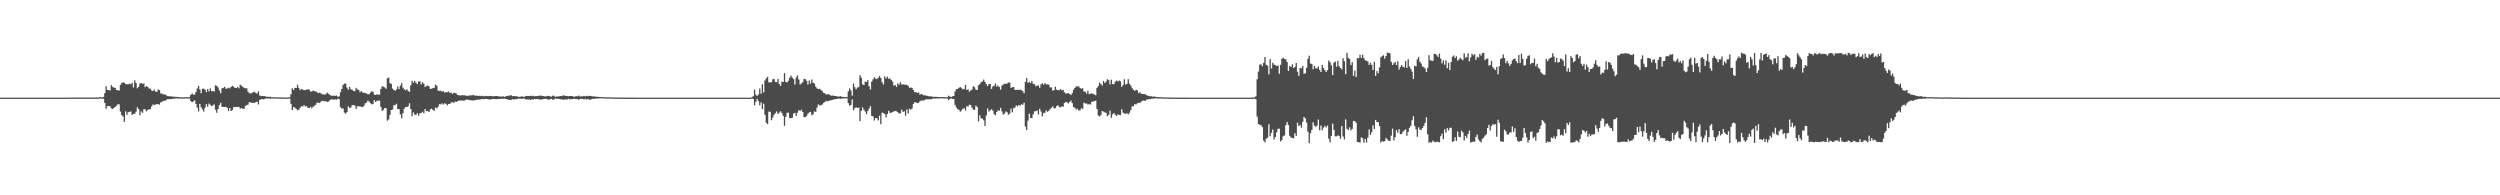 <?xml version="1.0" encoding="UTF-8"?>
<svg xmlns="http://www.w3.org/2000/svg" width="1920" height="150">
  <path d="M0 75.000h1v1.000H0zM1 75.000h1v1.000H1zM2 75.000h1v1.000H2zM3 75.000h1v1.000H3zM4 75.000h1v1.000H4zM5 75.000h1v1.000H5zM6 75.000h1v1.000H6zM7 75.000h1v1.000H7zM8 75.000h1v1.000H8zM9 75.000h1v1.000H9zM10 75.000h1v1.000H10zM11 75.000h1v1.000H11zM12 75.000h1v1.000H12zM13 75.000h1v1.000H13zM14 75.000h1v1.000H14zM15 75.000h1v1.000H15zM16 75.000h1v1.000H16zM17 75.000h1v1.000H17zM18 75.000h1v1.000H18zM19 75.000h1v1.000H19zM20 75.000h1v1.000H20zM21 75.000h1v1.000H21zM22 75.000h1v1.000H22zM23 75.000h1v1.000H23zM24 75.000h1v1.000H24zM25 75.000h1v1.000H25zM26 75.000h1v1.000H26zM27 75.000h1v1.000H27zM28 75.000h1v1.000H28zM29 75.000h1v1.000H29zM30 75.000h1v1.000H30zM31 75.000h1v1.000H31zM32 75.000h1v1.000H32zM33 75.000h1v1.000H33zM34 75.000h1v1.000H34zM35 75.000h1v1.000H35zM36 75.000h1v1.000H36zM37 75.000h1v1.000H37zM38 75.000h1v1.000H38zM39 75.000h1v1.000H39zM40 75.000h1v1.000H40zM41 75.000h1v1.000H41zM42 75.000h1v1.000H42zM43 75.000h1v1.000H43zM44 75.000h1v1.000H44zM45 75.000h1v1.000H45zM46 75.000h1v1.000H46zM47 75.000h1v1.000H47zM48 75.000h1v1.000H48zM49 75.000h1v1.000H49zM50 75.000h1v1.000H50zM51 74.942h1v1.000H51zM52 74.901h1v1.000H52zM53 74.884h1v1.000H53zM54 74.941h1v1.000H54zM55 74.898h1v1.000H55zM56 74.907h1v1.000H56zM57 74.903h1v1.000H57zM58 74.920h1v1.000H58zM59 74.911h1v1.000H59zM60 74.893h1v1.000H60zM61 74.895h1v1.000H61zM62 74.894h1v1.000H62zM63 74.919h1v1.000H63zM64 74.895h1v1.000H64zM65 74.919h1v1.000H65zM66 74.921h1v1.000H66zM67 74.890h1v1.000H67zM68 74.899h1v1.000H68zM69 74.913h1v1.000H69zM70 74.931h1v1.000H70zM71 74.921h1v1.000H71zM72 74.882h1v1.000H72zM73 74.910h1v1.000H73zM74 74.919h1v1.000H74zM75 74.885h1v1.000H75zM76 74.498h1v1.145H76zM77 74.800h1v1.000H77zM78 74.815h1v1.000H78zM79 74.382h1v1.391H79zM80 71.549h1v7.505H80zM81 66.240h1v17.261H81zM82 69.066h1v12.444H82zM83 69.160h1v12.316H83zM84 69.520h1v12.097H84zM85 65.358h1v17.882H85zM86 66.669h1v17.047H86zM87 67.288h1v15.628H87zM88 67.521h1v14.560H88zM89 69.143h1v11.988H89zM90 69.307h1v10.755H90zM91 69.536h1v10.582H91zM92 65.171h1v20.527H92zM93 63.704h1v24.667H93zM94 63.315h1v26.172H94zM95 63.485h1v30.107H95zM96 64.600h1v20.885H96zM97 64.703h1v23.447H97zM98 64.708h1v21.477H98zM99 64.201h1v21.639H99zM100 64.726h1v20.870H100zM101 63.615h1v24.723H101zM102 67.203h1v20.302H102zM103 61.750h1v25.651H103zM104 63.685h1v22.138H104zM105 67.785h1v14.666H105zM106 66.680h1v17.059H106zM107 64.035h1v24.529H107zM108 63.851h1v21.702H108zM109 64.368h1v22.240H109zM110 64.167h1v19.722H110zM111 66.957h1v17.000H111zM112 66.075h1v19.403H112zM113 66.774h1v17.723H113zM114 67.979h1v15.858H114zM115 68.071h1v15.828H115zM116 69.524h1v12.215H116zM117 69.933h1v10.278H117zM118 68.792h1v11.830H118zM119 70.409h1v9.868H119zM120 70.549h1v9.405H120zM121 68.706h1v11.256H121zM122 69.232h1v11.147H122zM123 71.706h1v6.820H123zM124 71.927h1v6.234H124zM125 72.538h1v4.929H125zM126 72.493h1v4.978H126zM127 72.933h1v4.047H127zM128 73.804h1v2.341H128zM129 73.892h1v2.349H129zM130 74.013h1v2.055H130zM131 73.922h1v2.162H131zM132 74.228h1v1.690H132zM133 74.229h1v1.551H133zM134 74.366h1v1.327H134zM135 74.394h1v1.093H135zM136 74.469h1v1.234H136zM137 74.652h1v1.000H137zM138 74.702h1v1.000H138zM139 74.770h1v1.000H139zM140 74.756h1v1.000H140zM141 74.764h1v1.000H141zM142 74.623h1v1.000H142zM143 74.575h1v1.000H143zM144 74.774h1v1.000H144zM145 74.600h1v1.000H145zM146 72.901h1v4.760H146zM147 71.767h1v6.785H147zM148 72.583h1v5.290H148zM149 72.713h1v4.339H149zM150 70.659h1v9.142H150zM151 67.944h1v14.701H151zM152 65.945h1v19.659H152zM153 68.766h1v11.078H153zM154 71.589h1v10.806H154zM155 68.192h1v15.830H155zM156 68.122h1v17.541H156zM157 68.803h1v13.900H157zM158 70.762h1v9.203H158zM159 68.438h1v13.554H159zM160 70.186h1v9.372H160zM161 67.842h1v12.621H161zM162 70.039h1v11.451H162zM163 69.927h1v11.078H163zM164 70.265h1v9.900H164zM165 65.481h1v18.789H165zM166 65.959h1v20.689H166zM167 67.134h1v16.615H167zM168 69.445h1v11.232H168zM169 71.554h1v7.389H169zM170 67.838h1v14.206H170zM171 67.551h1v14.555H171zM172 66.652h1v15.601H172zM173 68.140h1v13.871H173zM174 67.951h1v14.905H174zM175 67.338h1v17.972H175zM176 67.832h1v15.105H176zM177 66.703h1v18.534H177zM178 65.912h1v18.567H178zM179 66.624h1v15.661H179zM180 67.547h1v14.568H180zM181 67.574h1v14.680H181zM182 66.815h1v15.305H182zM183 67.801h1v14.264H183zM184 64.974h1v18.490H184zM185 65.782h1v17.162H185zM186 66.705h1v16.861H186zM187 67.466h1v16.076H187zM188 67.859h1v13.485H188zM189 67.743h1v13.027H189zM190 70.356h1v9.973H190zM191 71.627h1v6.818H191zM192 71.715h1v6.990H192zM193 71.536h1v7.538H193zM194 70.726h1v8.177H194zM195 70.434h1v8.655H195zM196 71.450h1v6.956H196zM197 71.817h1v6.258H197zM198 70.079h1v10.139H198zM199 73.310h1v3.336H199zM200 73.818h1v2.405H200zM201 73.756h1v2.312H201zM202 73.772h1v2.593H202zM203 73.762h1v2.133H203zM204 74.335h1v1.212H204zM205 74.169h1v1.517H205zM206 74.486h1v1.106H206zM207 74.247h1v1.622H207zM208 74.638h1v1.000H208zM209 74.679h1v1.000H209zM210 74.669h1v1.000H210zM211 74.721h1v1.000H211zM212 74.758h1v1.000H212zM213 74.772h1v1.000H213zM214 74.783h1v1.000H214zM215 74.815h1v1.000H215zM216 74.832h1v1.000H216zM217 74.858h1v1.000H217zM218 74.863h1v1.000H218zM219 74.909h1v1.000H219zM220 74.889h1v1.000H220zM221 74.899h1v1.000H221zM222 74.509h1v1.132H222zM223 72.333h1v7.371H223zM224 67.793h1v16.743H224zM225 69.097h1v13.081H225zM226 67.435h1v15.319H226zM227 67.593h1v16.006H227zM228 65.012h1v19.673H228zM229 67.497h1v16.754H229zM230 69.262h1v13.549H230zM231 68.310h1v13.297H231zM232 68.799h1v12.900H232zM233 69.213h1v11.534H233zM234 69.169h1v12.538H234zM235 68.930h1v12.601H235zM236 68.529h1v14.303H236zM237 68.790h1v14.151H237zM238 70.315h1v11.660H238zM239 70.240h1v12.842H239zM240 69.489h1v12.461H240zM241 70.115h1v11.162H241zM242 70.135h1v10.318H242zM243 70.890h1v8.001H243zM244 71.511h1v7.329H244zM245 71.158h1v7.964H245zM246 71.698h1v6.340H246zM247 72.572h1v4.839H247zM248 72.342h1v5.316H248zM249 72.833h1v4.951H249zM250 71.934h1v5.843H250zM251 71.138h1v7.197H251zM252 72.138h1v5.769H252zM253 73.033h1v3.702H253zM254 73.524h1v2.834H254zM255 73.537h1v2.874H255zM256 73.426h1v3.165H256zM257 73.622h1v2.703H257zM258 73.381h1v3.192H258zM259 74.254h1v1.456H259zM260 74.147h1v2.050H260zM261 70.793h1v11.487H261zM262 68.344h1v15.061H262zM263 65.249h1v18.030H263zM264 64.210h1v22.275H264zM265 64.227h1v23.068H265zM266 67.293h1v18.823H266zM267 68.939h1v12.722H267zM268 66.734h1v16.177H268zM269 68.553h1v14.044H269zM270 68.895h1v11.827H270zM271 69.819h1v10.884H271zM272 70.030h1v11.039H272zM273 67.438h1v16.168H273zM274 68.701h1v12.943H274zM275 69.100h1v12.526H275zM276 70.840h1v10.859H276zM277 69.924h1v12.087H277zM278 70.988h1v11.272H278zM279 71.204h1v10.120H279zM280 71.513h1v7.835H280zM281 71.657h1v7.155H281zM282 72.448h1v4.832H282zM283 72.358h1v5.663H283zM284 71.117h1v8.165H284zM285 70.053h1v10.093H285zM286 70.510h1v9.198H286zM287 72.716h1v4.260H287zM288 72.924h1v5.397H288zM289 72.404h1v4.997H289zM290 72.701h1v4.629H290zM291 72.680h1v4.612H291zM292 68.428h1v13.713H292zM293 66.298h1v18.832H293zM294 66.590h1v17.735H294zM295 67.111h1v15.905H295zM296 68.169h1v14.882H296zM297 60.159h1v32.500H297zM298 59.538h1v32.214H298zM299 63.799h1v24.426H299zM300 64.464h1v20.032H300zM301 68.060h1v16.054H301zM302 69.088h1v11.775H302zM303 69.741h1v11.062H303zM304 68.648h1v11.001H304zM305 66.452h1v17.327H305zM306 68.386h1v15.415H306zM307 65.732h1v22.100H307zM308 63.837h1v27.022H308zM309 67.397h1v19.612H309zM310 68.672h1v14.742H310zM311 69.325h1v12.927H311zM312 68.512h1v13.747H312zM313 69.814h1v11.818H313zM314 70.670h1v8.616H314zM315 65.530h1v18.246H315zM316 62.032h1v27.191H316zM317 63.512h1v22.830H317zM318 62.053h1v25.965H318zM319 63.537h1v24.738H319zM320 64.639h1v22.242H320zM321 62.558h1v26.326H321zM322 62.537h1v24.562H322zM323 64.847h1v21.964H323zM324 63.130h1v22.662H324zM325 64.315h1v22.718H325zM326 66.861h1v16.854H326zM327 66.000h1v19.248H327zM328 65.689h1v19.669H328zM329 66.376h1v19.566H329zM330 68.305h1v15.694H330zM331 68.101h1v15.295H331zM332 67.640h1v16.831H332zM333 67.384h1v17.716H333zM334 65.001h1v17.646H334zM335 65.860h1v17.373H335zM336 69.597h1v12.450H336zM337 69.832h1v10.190H337zM338 69.586h1v10.589H338zM339 70.450h1v8.923H339zM340 69.943h1v10.376H340zM341 70.990h1v8.330H341zM342 70.879h1v8.891H342zM343 70.819h1v10.118H343zM344 70.180h1v9.625H344zM345 71.339h1v8.492H345zM346 71.130h1v7.595H346zM347 72.148h1v6.299H347zM348 71.223h1v7.847H348zM349 71.350h1v6.695H349zM350 71.960h1v6.318H350zM351 72.989h1v4.655H351zM352 73.148h1v4.168H352zM353 73.360h1v3.781H353zM354 73.183h1v4.077H354zM355 73.110h1v4.094H355zM356 73.203h1v4.231H356zM357 73.281h1v3.377H357zM358 73.654h1v2.905H358zM359 73.527h1v2.996H359zM360 73.339h1v3.540H360zM361 73.216h1v3.672H361zM362 73.255h1v3.970H362zM363 72.919h1v4.203H363zM364 73.369h1v3.697H364zM365 73.397h1v3.360H365zM366 73.541h1v3.034H366zM367 73.743h1v2.711H367zM368 73.450h1v3.101H368zM369 73.825h1v2.419H369zM370 73.509h1v2.544H370zM371 73.857h1v2.357H371zM372 73.807h1v2.220H372zM373 73.644h1v2.318H373zM374 73.835h1v2.234H374zM375 73.844h1v2.478H375zM376 73.648h1v2.865H376zM377 73.787h1v2.338H377zM378 73.988h1v1.994H378zM379 73.832h1v2.224H379zM380 73.803h1v2.350H380zM381 73.728h1v2.513H381zM382 73.981h1v1.968H382zM383 74.106h1v1.973H383zM384 74.135h1v1.680H384zM385 74.145h1v1.746H385zM386 73.988h1v1.913H386zM387 74.385h1v1.271H387zM388 73.923h1v2.119H388zM389 73.781h1v2.426H389zM390 73.472h1v3.186H390zM391 73.397h1v3.253H391zM392 73.081h1v3.736H392zM393 73.928h1v2.100H393zM394 73.691h1v2.751H394zM395 73.805h1v2.377H395zM396 73.985h1v2.246H396zM397 74.025h1v1.897H397zM398 74.444h1v1.160H398zM399 74.254h1v1.550H399zM400 74.082h1v1.763H400zM401 74.054h1v1.803H401zM402 74.472h1v1.138H402zM403 73.859h1v2.410H403zM404 73.624h1v2.781H404zM405 73.755h1v2.601H405zM406 73.744h1v2.597H406zM407 73.512h1v3.263H407zM408 73.774h1v2.430H408zM409 73.539h1v2.955H409zM410 74.010h1v1.984H410zM411 73.749h1v2.410H411zM412 73.811h1v2.235H412zM413 73.634h1v2.515H413zM414 73.452h1v2.935H414zM415 73.373h1v3.129H415zM416 73.724h1v2.625H416zM417 73.768h1v2.314H417zM418 74.048h1v1.826H418zM419 73.995h1v2.009H419zM420 73.621h1v2.690H420zM421 73.618h1v2.973H421zM422 74.060h1v2.118H422zM423 74.209h1v1.656H423zM424 73.482h1v3.061H424zM425 73.586h1v2.869H425zM426 74.470h1v1.133H426zM427 74.005h1v1.841H427zM428 74.111h1v1.779H428zM429 73.956h1v2.008H429zM430 73.706h1v2.559H430zM431 73.849h1v2.317H431zM432 73.165h1v3.539H432zM433 73.424h1v3.052H433zM434 73.739h1v2.537H434zM435 73.702h1v2.843H435zM436 73.944h1v1.956H436zM437 73.711h1v2.594H437zM438 73.732h1v2.461H438zM439 73.706h1v2.453H439zM440 74.278h1v1.609H440zM441 74.114h1v1.750H441zM442 73.900h1v2.272H442zM443 73.944h1v2.027H443zM444 73.343h1v3.287H444zM445 74.141h1v1.889H445zM446 73.996h1v1.899H446zM447 73.986h1v1.979H447zM448 73.699h1v2.691H448zM449 74.045h1v1.892H449zM450 73.612h1v2.795H450zM451 73.877h1v2.151H451zM452 73.555h1v3.019H452zM453 73.690h1v2.837H453zM454 73.905h1v2.226H454zM455 74.108h1v1.735H455zM456 73.964h1v1.979H456zM457 74.305h1v1.386H457zM458 74.303h1v1.485H458zM459 74.387h1v1.163H459zM460 74.503h1v1.000H460zM461 74.580h1v1.000H461zM462 74.539h1v1.000H462zM463 74.611h1v1.000H463zM464 74.679h1v1.000H464zM465 74.734h1v1.000H465zM466 74.716h1v1.000H466zM467 74.726h1v1.000H467zM468 74.777h1v1.000H468zM469 74.819h1v1.000H469zM470 74.818h1v1.000H470zM471 74.854h1v1.000H471zM472 74.881h1v1.000H472zM473 74.856h1v1.000H473zM474 74.905h1v1.000H474zM475 74.921h1v1.000H475zM476 74.921h1v1.000H476zM477 74.952h1v1.000H477zM478 74.930h1v1.000H478zM479 74.960h1v1.000H479zM480 74.966h1v1.000H480zM481 74.964h1v1.000H481zM482 74.976h1v1.000H482zM483 74.975h1v1.000H483zM484 74.977h1v1.000H484zM485 74.977h1v1.000H485zM486 74.981h1v1.000H486zM487 74.986h1v1.000H487zM488 74.987h1v1.000H488zM489 74.991h1v1.000H489zM490 74.993h1v1.000H490zM491 74.991h1v1.000H491zM492 74.992h1v1.000H492zM493 74.994h1v1.000H493zM494 74.995h1v1.000H494zM495 74.995h1v1.000H495zM496 74.997h1v1.000H496zM497 74.997h1v1.000H497zM498 74.997h1v1.000H498zM499 74.998h1v1.000H499zM500 74.998h1v1.000H500zM501 74.998h1v1.000H501zM502 74.999h1v1.000H502zM503 74.999h1v1.000H503zM504 74.999h1v1.000H504zM505 74.999h1v1.000H505zM506 74.999h1v1.000H506zM507 74.999h1v1.000H507zM508 75.000h1v1.000H508zM509 75.000h1v1.000H509zM510 75.000h1v1.000H510zM511 75.000h1v1.000H511zM512 75.000h1v1.000H512zM513 75.000h1v1.000H513zM514 75.000h1v1.000H514zM515 75.000h1v1.000H515zM516 75.000h1v1.000H516zM517 75.000h1v1.000H517zM518 75.000h1v1.000H518zM519 75.000h1v1.000H519zM520 75.000h1v1.000H520zM521 75.000h1v1.000H521zM522 75.000h1v1.000H522zM523 75.000h1v1.000H523zM524 75.000h1v1.000H524zM525 75.000h1v1.000H525zM526 75.000h1v1.000H526zM527 75.000h1v1.000H527zM528 75.000h1v1.000H528zM529 75.000h1v1.000H529zM530 75.000h1v1.000H530zM531 75.000h1v1.000H531zM532 75.000h1v1.000H532zM533 75.000h1v1.000H533zM534 75.000h1v1.000H534zM535 75.000h1v1.000H535zM536 75.000h1v1.000H536zM537 75.000h1v1.000H537zM538 75.000h1v1.000H538zM539 75.000h1v1.000H539zM540 75.000h1v1.000H540zM541 75.000h1v1.000H541zM542 75.000h1v1.000H542zM543 75.000h1v1.000H543zM544 75.000h1v1.000H544zM545 75.000h1v1.000H545zM546 75.000h1v1.000H546zM547 75.000h1v1.000H547zM548 75.000h1v1.000H548zM549 75.000h1v1.000H549zM550 75.000h1v1.000H550zM551 75.000h1v1.000H551zM552 75.000h1v1.000H552zM553 75.000h1v1.000H553zM554 75.000h1v1.000H554zM555 75.000h1v1.000H555zM556 75.000h1v1.000H556zM557 75.000h1v1.000H557zM558 75.000h1v1.000H558zM559 75.000h1v1.000H559zM560 75.000h1v1.000H560zM561 75.000h1v1.000H561zM562 75.000h1v1.000H562zM563 75.000h1v1.000H563zM564 75.000h1v1.000H564zM565 75.000h1v1.000H565zM566 75.000h1v1.000H566zM567 75.000h1v1.000H567zM568 75.000h1v1.000H568zM569 75.000h1v1.000H569zM570 75.000h1v1.000H570zM571 75.000h1v1.000H571zM572 75.000h1v1.000H572zM573 75.000h1v1.000H573zM574 75.000h1v1.000H574zM575 75.000h1v1.000H575zM576 75.000h1v1.000H576zM577 74.538h1v1.000H577zM578 73.878h1v2.139H578zM579 68.755h1v12.159H579zM580 72.720h1v5.474H580zM581 73.793h1v2.137H581zM582 72.486h1v5.252H582zM583 68.011h1v12.908H583zM584 71.938h1v6.654H584zM585 64.683h1v19.082H585zM586 70.939h1v8.694H586zM587 61.805h1v26.377H587zM588 60.137h1v34.198H588zM589 59.045h1v36.286H589zM590 63.256h1v22.464H590zM591 63.293h1v22.571H591zM592 63.174h1v29.127H592zM593 60.944h1v29.277H593zM594 60.673h1v27.488H594zM595 62.916h1v24.013H595zM596 63.148h1v22.449H596zM597 60.697h1v26.981H597zM598 64.496h1v21.956H598zM599 65.996h1v19.500H599zM600 62.680h1v24.042H600zM601 62.930h1v26.049H601zM602 56.108h1v40.516H602zM603 62.882h1v26.825H603zM604 63.265h1v23.386H604zM605 62.005h1v24.457H605zM606 59.710h1v31.023H606zM607 57.994h1v32.802H607zM608 59.619h1v30.847H608zM609 60.758h1v26.482H609zM610 64.925h1v21.731H610zM611 59.486h1v29.505H611zM612 57.883h1v28.664H612zM613 61.094h1v23.417H613zM614 64.909h1v20.342H614zM615 64.121h1v20.166H615zM616 63.114h1v22.909H616zM617 60.494h1v29.526H617zM618 60.828h1v29.153H618zM619 62.024h1v27.005H619zM620 64.981h1v22.313H620zM621 61.838h1v24.540H621zM622 64.195h1v21.733H622zM623 61.023h1v27.502H623zM624 63.547h1v24.243H624zM625 64.141h1v21.336H625zM626 66.517h1v19.483H626zM627 67.871h1v14.754H627zM628 68.408h1v11.754H628zM629 68.162h1v12.805H629zM630 69.011h1v11.890H630zM631 69.971h1v10.256H631zM632 71.268h1v7.770H632zM633 71.678h1v6.705H633zM634 72.601h1v4.846H634zM635 72.437h1v5.452H635zM636 72.316h1v5.074H636zM637 73.067h1v4.107H637zM638 73.522h1v3.425H638zM639 73.327h1v3.303H639zM640 73.607h1v2.799H640zM641 73.796h1v2.291H641zM642 73.828h1v2.229H642zM643 74.172h1v1.579H643zM644 74.133h1v1.616H644zM645 73.833h1v2.026H645zM646 74.372h1v1.414H646zM647 74.340h1v1.282H647zM648 74.527h1v1.000H648zM649 74.509h1v1.000H649zM650 74.583h1v1.000H650zM651 70.167h1v9.074H651zM652 67.874h1v13.336H652zM653 69.434h1v11.161H653zM654 73.462h1v2.903H654zM655 64.166h1v20.513H655zM656 66.984h1v16.078H656zM657 68.542h1v13.828H657zM658 67.295h1v15.668H658zM659 66.843h1v15.712H659zM660 57.761h1v35.255H660zM661 59.647h1v25.484H661zM662 64.834h1v17.644H662zM663 65.339h1v18.960H663zM664 62.676h1v22.986H664zM665 62.967h1v24.716H665zM666 61.531h1v23.768H666zM667 66.282h1v17.118H667zM668 68.753h1v12.787H668zM669 62.649h1v26.417H669zM670 60.915h1v28.498H670zM671 59.401h1v33.097H671zM672 60.356h1v30.245H672zM673 60.770h1v30.149H673zM674 59.729h1v32.771H674zM675 58.301h1v30.544H675zM676 59.908h1v35.500H676zM677 63.159h1v23.305H677zM678 64.861h1v21.972H678zM679 58.617h1v28.977H679zM680 60.308h1v29.877H680zM681 58.893h1v28.717H681zM682 60.568h1v24.520H682zM683 60.087h1v26.704H683zM684 61.463h1v25.031H684zM685 62.682h1v23.424H685zM686 65.719h1v19.830H686zM687 65.261h1v20.007H687zM688 66.838h1v18.669H688zM689 64.023h1v22.133H689zM690 65.111h1v22.024H690zM691 63.232h1v23.819H691zM692 64.920h1v19.285H692zM693 64.742h1v21.162H693zM694 64.965h1v20.476H694zM695 65.141h1v23.744H695zM696 65.099h1v18.931H696zM697 66.009h1v21.111H697zM698 67.435h1v16.073H698zM699 67.235h1v17.136H699zM700 67.466h1v15.779H700zM701 69.145h1v10.657H701zM702 70.808h1v7.632H702zM703 70.825h1v7.934H703zM704 71.342h1v7.874H704zM705 71.033h1v7.932H705zM706 72.642h1v5.256H706zM707 72.233h1v4.930H707zM708 72.528h1v4.681H708zM709 73.266h1v3.932H709zM710 73.072h1v3.495H710zM711 73.559h1v2.607H711zM712 73.575h1v2.765H712zM713 73.977h1v2.237H713zM714 74.058h1v2.125H714zM715 73.959h1v2.267H715zM716 74.379h1v1.347H716zM717 74.344h1v1.262H717zM718 74.333h1v1.367H718zM719 74.386h1v1.130H719zM720 74.527h1v1.180H720zM721 74.523h1v1.040H721zM722 74.547h1v1.000H722zM723 74.489h1v1.000H723zM724 74.600h1v1.000H724zM725 74.603h1v1.000H725zM726 74.670h1v1.000H726zM727 74.700h1v1.000H727zM728 73.483h1v3.406H728zM729 74.154h1v1.834H729zM730 74.509h1v1.000H730zM731 73.948h1v2.035H731zM732 73.710h1v2.295H732zM733 70.278h1v10.281H733zM734 68.381h1v14.213H734zM735 68.277h1v15.563H735zM736 67.444h1v16.892H736zM737 66.831h1v18.974H737zM738 67.668h1v17.103H738zM739 68.668h1v14.793H739zM740 68.325h1v14.766H740zM741 65.203h1v19.689H741zM742 69.085h1v12.485H742zM743 68.577h1v13.269H743zM744 70.429h1v10.017H744zM745 69.438h1v11.278H745zM746 68.801h1v13.874H746zM747 66.186h1v18.098H747zM748 67.008h1v17.263H748zM749 68.817h1v12.234H749zM750 69.140h1v13.089H750zM751 65.541h1v27.725H751zM752 64.494h1v24.017H752zM753 63.144h1v27.853H753zM754 62.534h1v28.487H754zM755 61.141h1v31.201H755zM756 62.992h1v33.755H756zM757 64.683h1v23.987H757zM758 66.080h1v17.189H758zM759 64.490h1v21.201H759zM760 64.506h1v20.199H760zM761 68.300h1v15.519H761zM762 66.390h1v18.571H762zM763 65.896h1v21.691H763zM764 64.078h1v24.536H764zM765 66.502h1v19.535H765zM766 65.642h1v19.048H766zM767 66.852h1v18.174H767zM768 68.794h1v14.049H768zM769 65.817h1v19.763H769zM770 64.889h1v23.191H770zM771 64.335h1v22.900H771zM772 64.352h1v21.191H772zM773 64.090h1v22.161H773zM774 63.294h1v24.837H774zM775 63.546h1v23.651H775zM776 67.588h1v15.804H776zM777 66.844h1v19.433H777zM778 66.869h1v16.230H778zM779 69.029h1v13.575H779zM780 69.048h1v11.832H780zM781 68.848h1v12.941H781zM782 69.122h1v11.559H782zM783 68.751h1v12.405H783zM784 69.348h1v10.729H784zM785 70.117h1v10.353H785zM786 71.640h1v7.251H786zM787 62.853h1v34.358H787zM788 59.916h1v40.045H788zM789 63.637h1v29.060H789zM790 62.828h1v24.442H790zM791 63.807h1v26.790H791zM792 62.153h1v28.617H792zM793 64.375h1v23.485H793zM794 64.717h1v20.858H794zM795 66.259h1v19.127H795zM796 65.824h1v19.023H796zM797 65.577h1v22.307H797zM798 67.426h1v16.153H798zM799 64.836h1v20.759H799zM800 63.943h1v25.473H800zM801 65.094h1v21.815H801zM802 63.794h1v22.801H802zM803 64.840h1v19.939H803zM804 64.760h1v21.077H804zM805 65.033h1v20.038H805zM806 67.169h1v16.710H806zM807 67.079h1v15.775H807zM808 69.607h1v12.095H808zM809 69.233h1v13.984H809zM810 66.537h1v16.597H810zM811 68.830h1v12.743H811zM812 69.215h1v11.600H812zM813 69.307h1v12.766H813zM814 68.410h1v14.053H814zM815 69.302h1v12.358H815zM816 69.046h1v12.957H816zM817 70.838h1v8.240H817zM818 71.901h1v6.305H818zM819 71.694h1v6.935H819zM820 71.540h1v7.853H820zM821 72.213h1v6.078H821zM822 73.015h1v4.241H822zM823 71.551h1v7.642H823zM824 68.905h1v13.329H824zM825 67.492h1v15.266H825zM826 66.347h1v17.764H826zM827 66.513h1v17.014H827zM828 66.256h1v18.640H828zM829 67.682h1v17.039H829zM830 68.068h1v15.146H830zM831 67.774h1v15.908H831zM832 70.223h1v8.640H832zM833 70.466h1v9.117H833zM834 71.921h1v7.484H834zM835 69.707h1v10.577H835zM836 72.365h1v7.596H836zM837 71.898h1v8.387H837zM838 71.765h1v6.480H838zM839 72.083h1v5.796H839zM840 72.625h1v5.097H840zM841 73.143h1v4.097H841zM842 67.492h1v16.296H842zM843 65.923h1v22.766H843zM844 63.397h1v26.088H844zM845 64.462h1v23.903H845zM846 65.759h1v19.551H846zM847 62.116h1v23.615H847zM848 63.737h1v22.558H848zM849 62.594h1v24.129H849zM850 60.896h1v28.383H850zM851 61.533h1v26.622H851zM852 64.803h1v20.249H852zM853 61.201h1v29.230H853zM854 64.524h1v23.384H854zM855 64.692h1v22.133H855zM856 62.776h1v25.276H856zM857 61.869h1v27.321H857zM858 62.580h1v25.263H858zM859 61.870h1v26.385H859zM860 62.388h1v26.107H860zM861 66.831h1v17.100H861zM862 65.215h1v21.364H862zM863 60.893h1v26.232H863zM864 64.931h1v22.533H864zM865 64.417h1v22.498H865zM866 60.824h1v27.083H866zM867 64.331h1v22.223H867zM868 65.762h1v18.797H868zM869 67.735h1v13.910H869zM870 68.861h1v12.681H870zM871 69.861h1v10.093H871zM872 68.880h1v11.351H872zM873 69.453h1v9.899H873zM874 71.568h1v7.340H874zM875 70.807h1v8.372H875zM876 71.984h1v5.972H876zM877 72.218h1v5.209H877zM878 72.256h1v4.898H878zM879 72.401h1v5.172H879zM880 73.033h1v3.517H880zM881 73.566h1v2.820H881zM882 73.670h1v2.306H882zM883 74.056h1v2.068H883zM884 73.905h1v1.935H884zM885 74.336h1v1.390H885zM886 74.049h1v1.679H886zM887 74.367h1v1.067H887zM888 74.442h1v1.154H888zM889 74.601h1v1.000H889zM890 74.661h1v1.000H890zM891 74.583h1v1.000H891zM892 74.757h1v1.000H892zM893 74.784h1v1.000H893zM894 74.806h1v1.000H894zM895 74.784h1v1.000H895zM896 74.785h1v1.000H896zM897 74.862h1v1.000H897zM898 74.922h1v1.000H898zM899 74.912h1v1.000H899zM900 74.926h1v1.000H900zM901 74.947h1v1.000H901zM902 74.955h1v1.000H902zM903 74.954h1v1.000H903zM904 74.958h1v1.000H904zM905 74.963h1v1.000H905zM906 74.965h1v1.000H906zM907 74.982h1v1.000H907zM908 74.980h1v1.000H908zM909 74.980h1v1.000H909zM910 74.982h1v1.000H910zM911 74.989h1v1.000H911zM912 74.991h1v1.000H912zM913 74.990h1v1.000H913zM914 74.992h1v1.000H914zM915 74.993h1v1.000H915zM916 74.995h1v1.000H916zM917 74.995h1v1.000H917zM918 74.996h1v1.000H918zM919 74.997h1v1.000H919zM920 74.998h1v1.000H920zM921 74.998h1v1.000H921zM922 74.998h1v1.000H922zM923 74.998h1v1.000H923zM924 74.999h1v1.000H924zM925 74.999h1v1.000H925zM926 74.999h1v1.000H926zM927 74.999h1v1.000H927zM928 74.999h1v1.000H928zM929 75.000h1v1.000H929zM930 75.000h1v1.000H930zM931 75.000h1v1.000H931zM932 75.000h1v1.000H932zM933 75.000h1v1.000H933zM934 75.000h1v1.000H934zM935 75.000h1v1.000H935zM936 75.000h1v1.000H936zM937 75.000h1v1.000H937zM938 75.000h1v1.000H938zM939 75.000h1v1.000H939zM940 75.000h1v1.000H940zM941 75.000h1v1.000H941zM942 75.000h1v1.000H942zM943 75.000h1v1.000H943zM944 75.000h1v1.000H944zM945 75.000h1v1.000H945zM946 75.000h1v1.000H946zM947 75.000h1v1.000H947zM948 75.000h1v1.000H948zM949 75.000h1v1.000H949zM950 75.000h1v1.000H950zM951 74.990h1v1.000H951zM952 74.992h1v1.000H952zM953 74.989h1v1.000H953zM954 74.993h1v1.000H954zM955 74.989h1v1.000H955zM956 74.988h1v1.000H956zM957 74.988h1v1.000H957zM958 74.991h1v1.000H958zM959 74.984h1v1.000H959zM960 74.991h1v1.000H960zM961 74.974h1v1.000H961zM962 74.902h1v1.000H962zM963 74.854h1v1.000H963zM964 73.918h1v2.326H964zM965 60.878h1v28.667H965zM966 54.987h1v40.302H966zM967 49.609h1v46.218H967zM968 49.453h1v46.684H968zM969 50.908h1v46.761H969zM970 48.285h1v59.711H970zM971 43.752h1v65.685H971zM972 49.778h1v56.703H972zM973 50.421h1v55.291H973zM974 57.140h1v38.225H974zM975 45.429h1v59.203H975zM976 52.585h1v49.401H976zM977 48.117h1v51.362H977zM978 49.634h1v57.461H978zM979 50.050h1v55.174H979zM980 50.692h1v50.916H980zM981 50.266h1v48.725H981zM982 56.630h1v42.178H982zM983 49.776h1v58.873H983zM984 45.098h1v62.403H984zM985 44.339h1v60.298H985zM986 45.282h1v58.751H986zM987 45.493h1v50.680H987zM988 47.551h1v46.202H988zM989 54.460h1v41.579H989zM990 50.682h1v53.550H990zM991 51.507h1v54.156H991zM992 49.403h1v56.471H992zM993 52.328h1v53.914H993zM994 51.390h1v50.905H994zM995 48.405h1v55.958H995zM996 55.047h1v39.153H996zM997 58.270h1v38.600H997zM998 52.290h1v43.543H998zM999 52.471h1v45.513H999zM1000 50.661h1v42.868H1000zM1001 56.648h1v33.194H1001zM1002 56.300h1v34.733H1002zM1003 52.088h1v42.022H1003zM1004 45.215h1v55.948H1004zM1005 42.754h1v67.241H1005zM1006 48.824h1v53.545H1006zM1007 49.059h1v50.746H1007zM1008 53.209h1v40.742H1008zM1009 50.659h1v45.794H1009zM1010 52.367h1v44.967H1010zM1011 52.649h1v43.798H1011zM1012 51.124h1v40.740H1012zM1013 53.690h1v46.378H1013zM1014 55.354h1v41.092H1014zM1015 49.848h1v50.211H1015zM1016 52.249h1v45.736H1016zM1017 53.872h1v42.800H1017zM1018 55.301h1v42.593H1018zM1019 53.838h1v42.628H1019zM1020 46.471h1v60.012H1020zM1021 47.823h1v61.520H1021zM1022 50.154h1v54.217H1022zM1023 57.658h1v37.320H1023zM1024 48.060h1v51.684H1024zM1025 47.266h1v57.420H1025zM1026 51.223h1v53.503H1026zM1027 46.770h1v57.175H1027zM1028 50.906h1v53.607H1028zM1029 52.223h1v54.341H1029zM1030 53.355h1v43.456H1030zM1031 44.746h1v60.076H1031zM1032 47.028h1v60.098H1032zM1033 56.967h1v34.712H1033zM1034 40.602h1v58.263H1034zM1035 44.421h1v55.458H1035zM1036 45.294h1v52.474H1036zM1037 49.968h1v50.242H1037zM1038 47.756h1v51.218H1038zM1039 58.297h1v34.584H1039zM1040 54.228h1v38.829H1040zM1041 59.208h1v35.043H1041zM1042 44.639h1v64.429H1042zM1043 44.736h1v64.443H1043zM1044 41.915h1v67.645H1044zM1045 44.424h1v61.113H1045zM1046 42.022h1v64.185H1046zM1047 44.648h1v65.028H1047zM1048 46.284h1v60.483H1048zM1049 46.630h1v62.799H1049zM1050 47.282h1v58.375H1050zM1051 49.883h1v49.501H1051zM1052 48.239h1v55.413H1052zM1053 49.809h1v51.769H1053zM1054 53.753h1v42.498H1054zM1055 47.441h1v51.628H1055zM1056 58.226h1v33.857H1056zM1057 54.625h1v39.154H1057zM1058 56.243h1v37.619H1058zM1059 51.749h1v45.190H1059zM1060 44.016h1v65.499H1060zM1061 43.037h1v65.328H1061zM1062 42.454h1v66.290H1062zM1063 44.988h1v63.356H1063zM1064 43.033h1v62.843H1064zM1065 40.370h1v66.759H1065zM1066 40.646h1v67.393H1066zM1067 40.981h1v67.302H1067zM1068 47.444h1v56.786H1068zM1069 49.912h1v48.873H1069zM1070 48.589h1v59.270H1070zM1071 47.650h1v57.663H1071zM1072 49.953h1v49.989H1072zM1073 47.101h1v54.780H1073zM1074 53.450h1v45.799H1074zM1075 51.368h1v51.667H1075zM1076 49.911h1v53.060H1076zM1077 51.375h1v49.822H1077zM1078 51.737h1v48.395H1078zM1079 46.913h1v52.389H1079zM1080 52.187h1v52.035H1080zM1081 45.573h1v55.750H1081zM1082 51.070h1v47.114H1082zM1083 52.915h1v43.774H1083zM1084 54.965h1v37.439H1084zM1085 60.667h1v28.587H1085zM1086 50.558h1v46.237H1086zM1087 50.926h1v48.428H1087zM1088 45.569h1v59.494H1088zM1089 43.726h1v54.054H1089zM1090 47.472h1v52.108H1090zM1091 48.807h1v50.932H1091zM1092 51.057h1v47.232H1092zM1093 51.558h1v45.088H1093zM1094 52.561h1v41.865H1094zM1095 55.287h1v34.795H1095zM1096 52.011h1v51.219H1096zM1097 42.337h1v67.187H1097zM1098 46.249h1v62.944H1098zM1099 46.648h1v62.809H1099zM1100 46.739h1v61.264H1100zM1101 41.342h1v67.568H1101zM1102 41.435h1v67.867H1102zM1103 42.459h1v66.360H1103zM1104 43.790h1v65.153H1104zM1105 41.144h1v68.164H1105zM1106 44.972h1v59.554H1106zM1107 48.673h1v53.942H1107zM1108 46.350h1v60.512H1108zM1109 49.708h1v49.594H1109zM1110 46.323h1v55.545H1110zM1111 52.358h1v45.992H1111zM1112 48.188h1v51.970H1112zM1113 53.742h1v44.434H1113zM1114 47.679h1v50.482H1114zM1115 43.537h1v65.363H1115zM1116 42.531h1v65.985H1116zM1117 44.571h1v60.868H1117zM1118 43.282h1v64.953H1118zM1119 46.587h1v54.459H1119zM1120 45.623h1v59.447H1120zM1121 44.356h1v60.997H1121zM1122 45.466h1v54.881H1122zM1123 46.255h1v55.435H1123zM1124 40.939h1v66.949H1124zM1125 44.300h1v60.039H1125zM1126 43.952h1v61.980H1126zM1127 40.943h1v61.960H1127zM1128 47.122h1v53.179H1128zM1129 44.107h1v65.415H1129zM1130 41.298h1v67.806H1130zM1131 42.494h1v66.175H1131zM1132 41.636h1v67.338H1132zM1133 46.002h1v59.179H1133zM1134 43.608h1v59.687H1134zM1135 44.251h1v62.841H1135zM1136 41.420h1v67.096H1136zM1137 42.818h1v66.591H1137zM1138 40.790h1v65.831H1138zM1139 40.569h1v65.092H1139zM1140 46.301h1v57.850H1140zM1141 45.141h1v58.040H1141zM1142 45.029h1v53.332H1142zM1143 50.358h1v45.468H1143zM1144 49.910h1v50.315H1144zM1145 46.745h1v50.056H1145zM1146 51.539h1v43.802H1146zM1147 52.824h1v43.003H1147zM1148 53.795h1v41.491H1148zM1149 51.373h1v53.641H1149zM1150 57.075h1v34.895H1150zM1151 50.855h1v43.385H1151zM1152 45.351h1v63.134H1152zM1153 44.532h1v64.235H1153zM1154 41.771h1v67.133H1154zM1155 44.674h1v54.934H1155zM1156 48.536h1v52.203H1156zM1157 46.754h1v56.425H1157zM1158 48.764h1v54.542H1158zM1159 50.595h1v51.165H1159zM1160 49.088h1v52.601H1160zM1161 46.337h1v50.827H1161zM1162 45.358h1v55.892H1162zM1163 44.965h1v53.595H1163zM1164 46.994h1v58.347H1164zM1165 48.525h1v59.576H1165zM1166 42.245h1v66.833H1166zM1167 48.317h1v60.016H1167zM1168 41.231h1v66.993H1168zM1169 45.213h1v60.559H1169zM1170 50.342h1v47.957H1170zM1171 50.095h1v52.155H1171zM1172 45.108h1v60.482H1172zM1173 42.900h1v66.603H1173zM1174 42.458h1v65.004H1174zM1175 49.366h1v51.972H1175zM1176 48.348h1v52.588H1176zM1177 48.341h1v57.813H1177zM1178 45.019h1v59.969H1178zM1179 50.843h1v57.155H1179zM1180 49.016h1v53.092H1180zM1181 51.984h1v49.579H1181zM1182 52.965h1v46.199H1182zM1183 55.529h1v40.926H1183zM1184 56.561h1v35.578H1184zM1185 57.326h1v35.896H1185zM1186 57.444h1v37.280H1186zM1187 45.210h1v64.457H1187zM1188 47.018h1v61.640H1188zM1189 45.607h1v63.639H1189zM1190 44.549h1v64.326H1190zM1191 44.043h1v61.527H1191zM1192 40.947h1v65.310H1192zM1193 43.479h1v61.257H1193zM1194 47.810h1v58.915H1194zM1195 44.375h1v60.332H1195zM1196 48.018h1v51.233H1196zM1197 47.668h1v51.669H1197zM1198 44.878h1v59.027H1198zM1199 45.392h1v58.031H1199zM1200 46.571h1v57.686H1200zM1201 50.725h1v48.450H1201zM1202 41.716h1v60.656H1202zM1203 54.915h1v39.523H1203zM1204 52.414h1v43.600H1204zM1205 55.241h1v38.724H1205zM1206 43.134h1v66.409H1206zM1207 44.480h1v65.017H1207zM1208 47.802h1v61.347H1208zM1209 46.894h1v62.285H1209zM1210 42.088h1v65.700H1210zM1211 41.572h1v66.539H1211zM1212 44.805h1v64.569H1212zM1213 43.032h1v63.659H1213zM1214 48.994h1v54.245H1214zM1215 50.566h1v49.240H1215zM1216 48.953h1v51.504H1216zM1217 53.460h1v48.355H1217zM1218 49.599h1v50.922H1218zM1219 51.550h1v53.411H1219zM1220 55.345h1v47.403H1220zM1221 53.010h1v51.550H1221zM1222 52.978h1v50.323H1222zM1223 51.798h1v51.458H1223zM1224 48.898h1v54.079H1224zM1225 46.231h1v49.875H1225zM1226 49.812h1v48.876H1226zM1227 51.316h1v49.868H1227zM1228 51.011h1v47.239H1228zM1229 57.229h1v35.622H1229zM1230 55.777h1v35.014H1230zM1231 55.943h1v35.394H1231zM1232 53.585h1v43.500H1232zM1233 47.043h1v48.011H1233zM1234 53.414h1v41.419H1234zM1235 47.614h1v48.901H1235zM1236 48.160h1v49.928H1236zM1237 49.835h1v48.614H1237zM1238 52.752h1v47.918H1238zM1239 54.715h1v37.019H1239zM1240 58.543h1v32.949H1240zM1241 57.409h1v33.026H1241zM1242 42.496h1v66.611H1242zM1243 42.529h1v66.814H1243zM1244 41.388h1v67.623H1244zM1245 41.157h1v67.761H1245zM1246 41.143h1v67.667H1246zM1247 41.075h1v67.720H1247zM1248 40.760h1v68.185H1248zM1249 41.211h1v67.843H1249zM1250 41.039h1v66.032H1250zM1251 41.562h1v67.095H1251zM1252 42.171h1v65.788H1252zM1253 42.337h1v65.474H1253zM1254 41.496h1v65.059H1254zM1255 49.450h1v54.175H1255zM1256 49.761h1v53.859H1256zM1257 50.793h1v46.679H1257zM1258 51.617h1v49.929H1258zM1259 53.675h1v43.476H1259zM1260 45.389h1v55.381H1260zM1261 42.519h1v62.453H1261zM1262 48.899h1v51.954H1262zM1263 51.482h1v43.027H1263zM1264 51.496h1v50.589H1264zM1265 44.598h1v62.060H1265zM1266 44.477h1v63.857H1266zM1267 45.225h1v58.975H1267zM1268 47.971h1v53.258H1268zM1269 46.075h1v59.042H1269zM1270 45.419h1v63.560H1270zM1271 48.312h1v58.999H1271zM1272 53.224h1v48.969H1272zM1273 46.028h1v53.841H1273zM1274 43.982h1v60.000H1274zM1275 43.630h1v62.438H1275zM1276 51.223h1v54.633H1276zM1277 46.959h1v59.234H1277zM1278 46.797h1v59.443H1278zM1279 43.354h1v64.922H1279zM1280 42.983h1v64.778H1280zM1281 43.291h1v64.971H1281zM1282 41.852h1v66.970H1282zM1283 42.024h1v66.216H1283zM1284 41.586h1v60.391H1284zM1285 46.587h1v60.724H1285zM1286 47.621h1v55.885H1286zM1287 46.376h1v55.524H1287zM1288 45.055h1v55.715H1288zM1289 47.952h1v57.915H1289zM1290 46.945h1v59.792H1290zM1291 48.608h1v54.968H1291zM1292 46.412h1v56.571H1292zM1293 54.311h1v38.438H1293zM1294 55.480h1v38.729H1294zM1295 55.016h1v42.699H1295zM1296 51.128h1v47.543H1296zM1297 45.519h1v60.928H1297zM1298 44.257h1v64.027H1298zM1299 49.694h1v52.006H1299zM1300 55.316h1v38.870H1300zM1301 44.406h1v60.185H1301zM1302 48.832h1v60.369H1302zM1303 48.369h1v52.717H1303zM1304 51.144h1v46.260H1304zM1305 55.591h1v40.002H1305zM1306 44.462h1v60.424H1306zM1307 43.850h1v65.352H1307zM1308 45.303h1v61.005H1308zM1309 50.599h1v53.367H1309zM1310 46.639h1v53.488H1310zM1311 41.410h1v67.923H1311zM1312 47.336h1v57.862H1312zM1313 52.476h1v43.889H1313zM1314 54.386h1v40.772H1314zM1315 44.502h1v55.494H1315zM1316 42.790h1v62.488H1316zM1317 44.401h1v63.856H1317zM1318 45.519h1v59.886H1318zM1319 47.772h1v56.269H1319zM1320 45.472h1v55.176H1320zM1321 45.595h1v58.460H1321zM1322 43.338h1v59.520H1322zM1323 50.120h1v48.957H1323zM1324 47.171h1v54.613H1324zM1325 48.646h1v54.246H1325zM1326 45.641h1v57.953H1326zM1327 45.532h1v55.255H1327zM1328 41.759h1v68.067H1328zM1329 52.229h1v45.160H1329zM1330 52.007h1v42.687H1330zM1331 57.699h1v36.414H1331zM1332 58.274h1v36.486H1332zM1333 46.508h1v60.511H1333zM1334 44.709h1v64.724H1334zM1335 43.276h1v65.398H1335zM1336 44.619h1v64.343H1336zM1337 40.495h1v61.592H1337zM1338 41.128h1v64.326H1338zM1339 41.262h1v66.472H1339zM1340 41.989h1v66.942H1340zM1341 48.095h1v59.642H1341zM1342 47.632h1v57.575H1342zM1343 52.500h1v50.254H1343zM1344 43.679h1v61.254H1344zM1345 45.567h1v54.194H1345zM1346 50.285h1v48.428H1346zM1347 40.735h1v69.030H1347zM1348 50.066h1v46.561H1348zM1349 56.060h1v44.365H1349zM1350 54.026h1v41.379H1350zM1351 45.645h1v61.461H1351zM1352 40.670h1v66.291H1352zM1353 46.418h1v61.223H1353zM1354 42.075h1v64.433H1354zM1355 41.352h1v67.771H1355zM1356 41.268h1v65.615H1356zM1357 43.845h1v65.528H1357zM1358 42.321h1v64.949H1358zM1359 45.522h1v58.705H1359zM1360 46.279h1v59.431H1360zM1361 49.432h1v52.153H1361zM1362 44.952h1v57.885H1362zM1363 44.831h1v53.269H1363zM1364 48.580h1v54.742H1364zM1365 43.188h1v60.823H1365zM1366 54.386h1v46.341H1366zM1367 52.922h1v46.549H1367zM1368 53.726h1v45.670H1368zM1369 44.565h1v58.496H1369zM1370 44.230h1v57.931H1370zM1371 42.147h1v64.258H1371zM1372 43.081h1v59.395H1372zM1373 43.694h1v58.367H1373zM1374 44.683h1v47.139H1374zM1375 51.842h1v45.682H1375zM1376 51.377h1v42.948H1376zM1377 53.074h1v44.838H1377zM1378 51.649h1v44.916H1378zM1379 49.302h1v56.721H1379zM1380 40.860h1v67.438H1380zM1381 42.492h1v61.213H1381zM1382 43.906h1v62.266H1382zM1383 45.531h1v62.209H1383zM1384 55.751h1v44.480H1384zM1385 52.101h1v48.222H1385zM1386 49.929h1v46.679H1386zM1387 50.716h1v46.103H1387zM1388 43.012h1v61.112H1388zM1389 40.784h1v68.349H1389zM1390 41.366h1v67.374H1390zM1391 41.468h1v67.425H1391zM1392 42.584h1v66.595H1392zM1393 40.966h1v68.173H1393zM1394 41.080h1v67.793H1394zM1395 41.830h1v67.175H1395zM1396 41.340h1v67.710H1396zM1397 40.628h1v68.557H1397zM1398 41.693h1v67.053H1398zM1399 41.248h1v67.590H1399zM1400 41.379h1v67.085H1400zM1401 41.361h1v67.580H1401zM1402 41.692h1v67.373H1402zM1403 42.747h1v63.118H1403zM1404 41.268h1v67.977H1404zM1405 40.756h1v67.189H1405zM1406 40.773h1v67.706H1406zM1407 41.102h1v67.971H1407zM1408 42.641h1v66.122H1408zM1409 40.917h1v67.046H1409zM1410 41.237h1v66.633H1410zM1411 40.844h1v67.027H1411zM1412 40.915h1v67.995H1412zM1413 40.856h1v64.789H1413zM1414 40.863h1v67.661H1414zM1415 41.877h1v66.916H1415zM1416 41.755h1v67.394H1416zM1417 41.336h1v67.589H1417zM1418 42.601h1v66.306H1418zM1419 40.577h1v67.246H1419zM1420 40.927h1v67.455H1420zM1421 42.313h1v66.977H1421zM1422 41.207h1v67.839H1422zM1423 41.297h1v66.772H1423zM1424 41.210h1v67.138H1424zM1425 43.928h1v65.282H1425zM1426 43.124h1v65.828H1426zM1427 40.890h1v68.305H1427zM1428 43.675h1v63.213H1428zM1429 43.486h1v65.607H1429zM1430 41.830h1v67.116H1430zM1431 45.206h1v62.702H1431zM1432 41.153h1v66.450H1432zM1433 43.868h1v64.562H1433zM1434 44.536h1v64.746H1434zM1435 41.612h1v62.649H1435zM1436 42.346h1v65.942H1436zM1437 41.380h1v64.680H1437zM1438 40.821h1v67.111H1438zM1439 43.878h1v63.361H1439zM1440 42.819h1v64.906H1440zM1441 43.803h1v65.312H1441zM1442 41.433h1v67.598H1442zM1443 42.966h1v65.970H1443zM1444 41.063h1v68.117H1444zM1445 47.975h1v61.229H1445zM1446 47.639h1v58.773H1446zM1447 52.320h1v49.687H1447zM1448 54.211h1v46.453H1448zM1449 56.018h1v38.523H1449zM1450 53.418h1v45.018H1450zM1451 54.189h1v39.690H1451zM1452 58.011h1v32.882H1452zM1453 56.412h1v36.488H1453zM1454 58.938h1v33.006H1454zM1455 63.773h1v26.108H1455zM1456 64.516h1v22.260H1456zM1457 64.524h1v21.387H1457zM1458 65.570h1v19.336H1458zM1459 64.214h1v22.022H1459zM1460 67.366h1v14.482H1460zM1461 69.274h1v11.359H1461zM1462 69.615h1v10.719H1462zM1463 69.536h1v11.548H1463zM1464 69.055h1v10.346H1464zM1465 71.526h1v6.677H1465zM1466 71.749h1v6.057H1466zM1467 72.730h1v4.397H1467zM1468 72.619h1v4.804H1468zM1469 73.064h1v4.299H1469zM1470 72.988h1v3.813H1470zM1471 73.679h1v2.707H1471zM1472 73.633h1v2.678H1472zM1473 74.029h1v1.987H1473zM1474 73.951h1v1.879H1474zM1475 73.841h1v2.084H1475zM1476 74.188h1v1.676H1476zM1477 74.374h1v1.243H1477zM1478 74.288h1v1.538H1478zM1479 74.528h1v1.000H1479zM1480 74.628h1v1.000H1480zM1481 74.579h1v1.000H1481zM1482 74.618h1v1.000H1482zM1483 74.594h1v1.000H1483zM1484 74.628h1v1.000H1484zM1485 74.603h1v1.000H1485zM1486 74.833h1v1.000H1486zM1487 74.715h1v1.000H1487zM1488 74.780h1v1.000H1488zM1489 74.782h1v1.000H1489zM1490 74.817h1v1.000H1490zM1491 74.889h1v1.000H1491zM1492 74.836h1v1.000H1492zM1493 74.851h1v1.000H1493zM1494 74.627h1v1.000H1494zM1495 74.856h1v1.000H1495zM1496 74.903h1v1.000H1496zM1497 74.826h1v1.000H1497zM1498 74.804h1v1.000H1498zM1499 74.902h1v1.000H1499zM1500 74.906h1v1.000H1500zM1501 74.853h1v1.000H1501zM1502 74.925h1v1.000H1502zM1503 74.957h1v1.000H1503zM1504 74.835h1v1.000H1504zM1505 74.955h1v1.000H1505zM1506 74.981h1v1.000H1506zM1507 74.986h1v1.000H1507zM1508 74.993h1v1.000H1508zM1509 74.963h1v1.000H1509zM1510 74.995h1v1.000H1510zM1511 74.996h1v1.000H1511zM1512 74.995h1v1.000H1512zM1513 74.984h1v1.000H1513zM1514 74.996h1v1.000H1514zM1515 74.998h1v1.000H1515zM1516 74.998h1v1.000H1516zM1517 74.998h1v1.000H1517zM1518 74.994h1v1.000H1518zM1519 74.999h1v1.000H1519zM1520 74.999h1v1.000H1520zM1521 74.998h1v1.000H1521zM1522 74.999h1v1.000H1522zM1523 74.998h1v1.000H1523zM1524 74.999h1v1.000H1524zM1525 74.999h1v1.000H1525zM1526 74.999h1v1.000H1526zM1527 74.999h1v1.000H1527zM1528 74.999h1v1.000H1528zM1529 75.000h1v1.000H1529zM1530 75.000h1v1.000H1530zM1531 75.000h1v1.000H1531zM1532 75.000h1v1.000H1532zM1533 75.000h1v1.000H1533zM1534 75.000h1v1.000H1534zM1535 75.000h1v1.000H1535zM1536 75.000h1v1.000H1536zM1537 75.000h1v1.000H1537zM1538 75.000h1v1.000H1538zM1539 75.000h1v1.000H1539zM1540 75.000h1v1.000H1540zM1541 75.000h1v1.000H1541zM1542 75.000h1v1.000H1542zM1543 75.000h1v1.000H1543zM1544 75.000h1v1.000H1544zM1545 75.000h1v1.000H1545zM1546 75.000h1v1.000H1546zM1547 75.000h1v1.000H1547zM1548 75.000h1v1.000H1548zM1549 75.000h1v1.000H1549zM1550 75.000h1v1.000H1550zM1551 75.000h1v1.000H1551zM1552 75.000h1v1.000H1552zM1553 75.000h1v1.000H1553zM1554 75.000h1v1.000H1554zM1555 75.000h1v1.000H1555zM1556 75.000h1v1.000H1556zM1557 75.000h1v1.000H1557zM1558 75.000h1v1.000H1558zM1559 75.000h1v1.000H1559zM1560 75.000h1v1.000H1560zM1561 75.000h1v1.000H1561zM1562 75.000h1v1.000H1562zM1563 75.000h1v1.000H1563zM1564 75.000h1v1.000H1564zM1565 75.000h1v1.000H1565zM1566 75.000h1v1.000H1566zM1567 75.000h1v1.000H1567zM1568 75.000h1v1.000H1568zM1569 75.000h1v1.000H1569zM1570 75.000h1v1.000H1570zM1571 75.000h1v1.000H1571zM1572 75.000h1v1.000H1572zM1573 75.000h1v1.000H1573zM1574 75.000h1v1.000H1574zM1575 75.000h1v1.000H1575zM1576 75.000h1v1.000H1576zM1577 75.000h1v1.000H1577zM1578 75.000h1v1.000H1578zM1579 75.000h1v1.000H1579zM1580 75.000h1v1.000H1580zM1581 75.000h1v1.000H1581zM1582 75.000h1v1.000H1582zM1583 75.000h1v1.000H1583zM1584 75.000h1v1.000H1584zM1585 75.000h1v1.000H1585zM1586 75.000h1v1.000H1586zM1587 75.000h1v1.000H1587zM1588 75.000h1v1.000H1588zM1589 75.000h1v1.000H1589zM1590 75.000h1v1.000H1590zM1591 75.000h1v1.000H1591zM1592 75.000h1v1.000H1592zM1593 75.000h1v1.000H1593zM1594 75.000h1v1.000H1594zM1595 75.000h1v1.000H1595zM1596 75.000h1v1.000H1596zM1597 75.000h1v1.000H1597zM1598 75.000h1v1.000H1598zM1599 75.000h1v1.000H1599zM1600 75.000h1v1.000H1600zM1601 75.000h1v1.000H1601zM1602 75.000h1v1.000H1602zM1603 75.000h1v1.000H1603zM1604 75.000h1v1.000H1604zM1605 75.000h1v1.000H1605zM1606 75.000h1v1.000H1606zM1607 75.000h1v1.000H1607zM1608 75.000h1v1.000H1608zM1609 75.000h1v1.000H1609zM1610 75.000h1v1.000H1610zM1611 75.000h1v1.000H1611zM1612 75.000h1v1.000H1612zM1613 75.000h1v1.000H1613zM1614 75.000h1v1.000H1614zM1615 75.000h1v1.000H1615zM1616 75.000h1v1.000H1616zM1617 75.000h1v1.000H1617zM1618 75.000h1v1.000H1618zM1619 75.000h1v1.000H1619zM1620 75.000h1v1.000H1620zM1621 75.000h1v1.000H1621zM1622 75.000h1v1.000H1622zM1623 75.000h1v1.000H1623zM1624 75.000h1v1.000H1624zM1625 75.000h1v1.000H1625zM1626 75.000h1v1.000H1626zM1627 75.000h1v1.000H1627zM1628 75.000h1v1.000H1628zM1629 75.000h1v1.000H1629zM1630 75.000h1v1.000H1630zM1631 75.000h1v1.000H1631zM1632 75.000h1v1.000H1632zM1633 75.000h1v1.000H1633zM1634 75.000h1v1.000H1634zM1635 75.000h1v1.000H1635zM1636 75.000h1v1.000H1636zM1637 75.000h1v1.000H1637zM1638 75.000h1v1.000H1638zM1639 75.000h1v1.000H1639zM1640 75.000h1v1.000H1640zM1641 75.000h1v1.000H1641zM1642 75.000h1v1.000H1642zM1643 75.000h1v1.000H1643zM1644 75.000h1v1.000H1644zM1645 75.000h1v1.000H1645zM1646 75.000h1v1.000H1646zM1647 75.000h1v1.000H1647zM1648 75.000h1v1.000H1648zM1649 75.000h1v1.000H1649zM1650 75.000h1v1.000H1650zM1651 75.000h1v1.000H1651zM1652 75.000h1v1.000H1652zM1653 75.000h1v1.000H1653zM1654 75.000h1v1.000H1654zM1655 75.000h1v1.000H1655zM1656 75.000h1v1.000H1656zM1657 75.000h1v1.000H1657zM1658 75.000h1v1.000H1658zM1659 75.000h1v1.000H1659zM1660 75.000h1v1.000H1660zM1661 75.000h1v1.000H1661zM1662 75.000h1v1.000H1662zM1663 75.000h1v1.000H1663zM1664 75.000h1v1.000H1664zM1665 75.000h1v1.000H1665zM1666 75.000h1v1.000H1666zM1667 75.000h1v1.000H1667zM1668 75.000h1v1.000H1668zM1669 75.000h1v1.000H1669zM1670 75.000h1v1.000H1670zM1671 75.000h1v1.000H1671zM1672 75.000h1v1.000H1672zM1673 75.000h1v1.000H1673zM1674 75.000h1v1.000H1674zM1675 75.000h1v1.000H1675zM1676 75.000h1v1.000H1676zM1677 75.000h1v1.000H1677zM1678 75.000h1v1.000H1678zM1679 75.000h1v1.000H1679zM1680 75.000h1v1.000H1680zM1681 75.000h1v1.000H1681zM1682 75.000h1v1.000H1682zM1683 75.000h1v1.000H1683zM1684 75.000h1v1.000H1684zM1685 75.000h1v1.000H1685zM1686 75.000h1v1.000H1686zM1687 75.000h1v1.000H1687zM1688 75.000h1v1.000H1688zM1689 75.000h1v1.000H1689zM1690 75.000h1v1.000H1690zM1691 75.000h1v1.000H1691zM1692 75.000h1v1.000H1692zM1693 75.000h1v1.000H1693zM1694 75.000h1v1.000H1694zM1695 75.000h1v1.000H1695zM1696 75.000h1v1.000H1696zM1697 75.000h1v1.000H1697zM1698 75.000h1v1.000H1698zM1699 75.000h1v1.000H1699zM1700 75.000h1v1.000H1700zM1701 75.000h1v1.000H1701zM1702 75.000h1v1.000H1702zM1703 75.000h1v1.000H1703zM1704 75.000h1v1.000H1704zM1705 75.000h1v1.000H1705zM1706 75.000h1v1.000H1706zM1707 75.000h1v1.000H1707zM1708 75.000h1v1.000H1708zM1709 75.000h1v1.000H1709zM1710 75.000h1v1.000H1710zM1711 75.000h1v1.000H1711zM1712 75.000h1v1.000H1712zM1713 75.000h1v1.000H1713zM1714 75.000h1v1.000H1714zM1715 75.000h1v1.000H1715zM1716 75.000h1v1.000H1716zM1717 75.000h1v1.000H1717zM1718 75.000h1v1.000H1718zM1719 75.000h1v1.000H1719zM1720 75.000h1v1.000H1720zM1721 75.000h1v1.000H1721zM1722 75.000h1v1.000H1722zM1723 75.000h1v1.000H1723zM1724 75.000h1v1.000H1724zM1725 75.000h1v1.000H1725zM1726 75.000h1v1.000H1726zM1727 75.000h1v1.000H1727zM1728 75.000h1v1.000H1728zM1729 75.000h1v1.000H1729zM1730 75.000h1v1.000H1730zM1731 75.000h1v1.000H1731zM1732 75.000h1v1.000H1732zM1733 75.000h1v1.000H1733zM1734 75.000h1v1.000H1734zM1735 75.000h1v1.000H1735zM1736 75.000h1v1.000H1736zM1737 75.000h1v1.000H1737zM1738 75.000h1v1.000H1738zM1739 75.000h1v1.000H1739zM1740 75.000h1v1.000H1740zM1741 75.000h1v1.000H1741zM1742 75.000h1v1.000H1742zM1743 75.000h1v1.000H1743zM1744 75.000h1v1.000H1744zM1745 75.000h1v1.000H1745zM1746 75.000h1v1.000H1746zM1747 75.000h1v1.000H1747zM1748 75.000h1v1.000H1748zM1749 75.000h1v1.000H1749zM1750 75.000h1v1.000H1750zM1751 75.000h1v1.000H1751zM1752 75.000h1v1.000H1752zM1753 75.000h1v1.000H1753zM1754 75.000h1v1.000H1754zM1755 75.000h1v1.000H1755zM1756 75.000h1v1.000H1756zM1757 75.000h1v1.000H1757zM1758 75.000h1v1.000H1758zM1759 75.000h1v1.000H1759zM1760 75.000h1v1.000H1760zM1761 75.000h1v1.000H1761zM1762 75.000h1v1.000H1762zM1763 75.000h1v1.000H1763zM1764 75.000h1v1.000H1764zM1765 75.000h1v1.000H1765zM1766 75.000h1v1.000H1766zM1767 75.000h1v1.000H1767zM1768 75.000h1v1.000H1768zM1769 75.000h1v1.000H1769zM1770 75.000h1v1.000H1770zM1771 75.000h1v1.000H1771zM1772 75.000h1v1.000H1772zM1773 75.000h1v1.000H1773zM1774 75.000h1v1.000H1774zM1775 75.000h1v1.000H1775zM1776 75.000h1v1.000H1776zM1777 75.000h1v1.000H1777zM1778 75.000h1v1.000H1778zM1779 75.000h1v1.000H1779zM1780 75.000h1v1.000H1780zM1781 75.000h1v1.000H1781zM1782 75.000h1v1.000H1782zM1783 75.000h1v1.000H1783zM1784 75.000h1v1.000H1784zM1785 75.000h1v1.000H1785zM1786 75.000h1v1.000H1786zM1787 75.000h1v1.000H1787zM1788 75.000h1v1.000H1788zM1789 75.000h1v1.000H1789zM1790 75.000h1v1.000H1790zM1791 75.000h1v1.000H1791zM1792 75.000h1v1.000H1792zM1793 75.000h1v1.000H1793zM1794 75.000h1v1.000H1794zM1795 75.000h1v1.000H1795zM1796 75.000h1v1.000H1796zM1797 75.000h1v1.000H1797zM1798 75.000h1v1.000H1798zM1799 75.000h1v1.000H1799zM1800 75.000h1v1.000H1800zM1801 75.000h1v1.000H1801zM1802 75.000h1v1.000H1802zM1803 75.000h1v1.000H1803zM1804 75.000h1v1.000H1804zM1805 75.000h1v1.000H1805zM1806 75.000h1v1.000H1806zM1807 75.000h1v1.000H1807zM1808 75.000h1v1.000H1808zM1809 75.000h1v1.000H1809zM1810 75.000h1v1.000H1810zM1811 75.000h1v1.000H1811zM1812 75.000h1v1.000H1812zM1813 75.000h1v1.000H1813zM1814 75.000h1v1.000H1814zM1815 75.000h1v1.000H1815zM1816 75.000h1v1.000H1816zM1817 75.000h1v1.000H1817zM1818 75.000h1v1.000H1818zM1819 75.000h1v1.000H1819zM1820 75.000h1v1.000H1820zM1821 75.000h1v1.000H1821zM1822 75.000h1v1.000H1822zM1823 75.000h1v1.000H1823zM1824 75.000h1v1.000H1824zM1825 75.000h1v1.000H1825zM1826 75.000h1v1.000H1826zM1827 75.000h1v1.000H1827zM1828 75.000h1v1.000H1828zM1829 75.000h1v1.000H1829zM1830 75.000h1v1.000H1830zM1831 75.000h1v1.000H1831zM1832 75.000h1v1.000H1832zM1833 75.000h1v1.000H1833zM1834 75.000h1v1.000H1834zM1835 75.000h1v1.000H1835zM1836 75.000h1v1.000H1836zM1837 75.000h1v1.000H1837zM1838 75.000h1v1.000H1838zM1839 75.000h1v1.000H1839zM1840 75.000h1v1.000H1840zM1841 75.000h1v1.000H1841zM1842 75.000h1v1.000H1842zM1843 75.000h1v1.000H1843zM1844 75.000h1v1.000H1844zM1845 75.000h1v1.000H1845zM1846 75.000h1v1.000H1846zM1847 75.000h1v1.000H1847zM1848 75.000h1v1.000H1848zM1849 75.000h1v1.000H1849zM1850 75.000h1v1.000H1850zM1851 75.000h1v1.000H1851zM1852 75.000h1v1.000H1852zM1853 75.000h1v1.000H1853zM1854 75.000h1v1.000H1854zM1855 75.000h1v1.000H1855zM1856 75.000h1v1.000H1856zM1857 75.000h1v1.000H1857zM1858 75.000h1v1.000H1858zM1859 75.000h1v1.000H1859zM1860 75.000h1v1.000H1860zM1861 75.000h1v1.000H1861zM1862 75.000h1v1.000H1862zM1863 75.000h1v1.000H1863zM1864 75.000h1v1.000H1864zM1865 75.000h1v1.000H1865zM1866 75.000h1v1.000H1866zM1867 75.000h1v1.000H1867zM1868 75.000h1v1.000H1868zM1869 75.000h1v1.000H1869zM1870 75.000h1v1.000H1870zM1871 75.000h1v1.000H1871zM1872 75.000h1v1.000H1872zM1873 75.000h1v1.000H1873zM1874 75.000h1v1.000H1874zM1875 75.000h1v1.000H1875zM1876 75.000h1v1.000H1876zM1877 75.000h1v1.000H1877zM1878 75.000h1v1.000H1878zM1879 75.000h1v1.000H1879zM1880 75.000h1v1.000H1880zM1881 75.000h1v1.000H1881zM1882 75.000h1v1.000H1882zM1883 75.000h1v1.000H1883zM1884 75.000h1v1.000H1884zM1885 75.000h1v1.000H1885zM1886 75.000h1v1.000H1886zM1887 75.000h1v1.000H1887zM1888 75.000h1v1.000H1888zM1889 75.000h1v1.000H1889zM1890 75.000h1v1.000H1890zM1891 75.000h1v1.000H1891zM1892 75.000h1v1.000H1892zM1893 75.000h1v1.000H1893zM1894 75.000h1v1.000H1894zM1895 75.000h1v1.000H1895zM1896 75.000h1v1.000H1896zM1897 75.000h1v1.000H1897zM1898 75.000h1v1.000H1898zM1899 75.000h1v1.000H1899zM1900 75.000h1v1.000H1900zM1901 75.000h1v1.000H1901zM1902 75.000h1v1.000H1902zM1903 75.000h1v1.000H1903zM1904 75.000h1v1.000H1904zM1905 75.000h1v1.000H1905zM1906 75.000h1v1.000H1906zM1907 75.000h1v1.000H1907zM1908 75.000h1v1.000H1908zM1909 75.000h1v1.000H1909zM1910 75.000h1v1.000H1910zM1911 75.000h1v1.000H1911zM1912 75.000h1v1.000H1912zM1913 75.000h1v1.000H1913zM1914 75.000h1v1.000H1914zM1915 75.000h1v1.000H1915zM1916 75.000h1v1.000H1916zM1917 75.000h1v1.000H1917zM1918 75.000h1v1.000H1918zM1919 75.000h1v1.000H1919z" fill="#4a4a4a"></path>
</svg>
